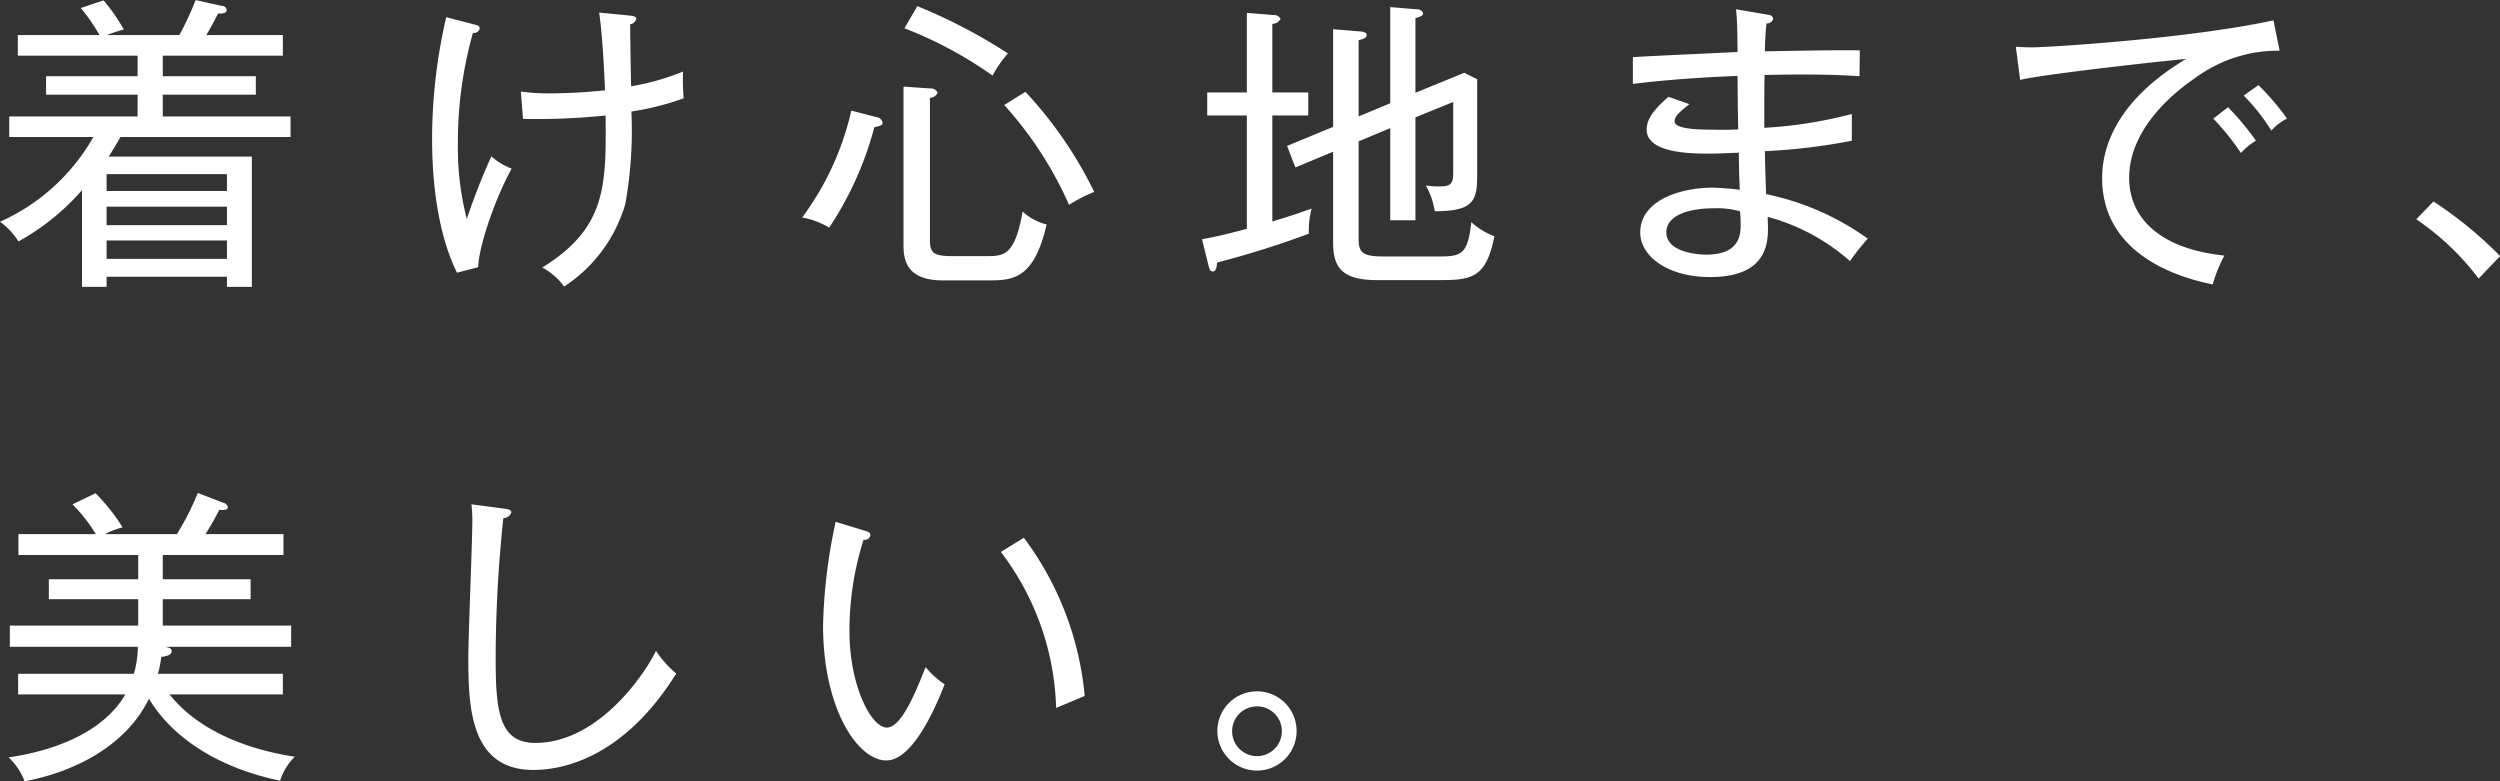 <svg xmlns="http://www.w3.org/2000/svg" width="244.219" height="76.315" viewBox="0 0 244.219 76.315">
  <rect x="0" y="0" width="244.219" height="76.315" fill="#333333" stroke="none"/>
  <defs>
    <style>
      .cls-1 {
        fill-rule: evenodd;
        fill: #fff;
      }
    </style>
  </defs>
  <path id="着け心地まで_美しい_のコピー" data-name="着け心地まで、 美しい。 のコピー" class="cls-1" d="M74.85,979.006V977H62.37v-2.13h9.09v-1.8H62.37v-2.01H74.1v-2.01H66.63c0.57-.99.87-1.56,1.14-2.1,0.39,0,.84,0,0.84-0.36a0.464,0.464,0,0,0-.48-0.39l-2.55-.57a28.712,28.712,0,0,1-1.59,3.42h-7.08a15.189,15.189,0,0,1,1.65-.54,16.843,16.843,0,0,0-1.98-2.85l-2.22.75a17.6,17.6,0,0,1,1.83,2.64h-7.98v2.01h11.7v2.01h-8.94v1.8h8.94V977H47.371v2.01h8.22a19.716,19.716,0,0,1-9.12,8.279,6.813,6.813,0,0,1,1.8,1.92,22.872,22.872,0,0,0,6.21-5.01v9.45h2.4v-0.99H68.64v0.99h2.43V980.926H57.091c0.72-1.17.99-1.62,1.14-1.92H74.85Zm-6.21,8.609H56.881v-1.8H68.64v1.8Zm0-3.33H56.881v-1.649H68.64v1.649Zm0,6.63H56.881v-1.8H68.64v1.8Zm44.61-15.689a24.292,24.292,0,0,1-.06-2.61,23.911,23.911,0,0,1-5.07,1.44c-0.06-2.7-.09-5.49-0.09-6.06a0.746,0.746,0,0,0,.6-0.51c0-.27-0.3-0.3-0.84-0.36l-2.79-.27c0.36,2.43.54,6.81,0.57,7.59a52.71,52.71,0,0,1-5.43.3,19.22,19.22,0,0,1-2.79-.18l0.21,2.67a63.975,63.975,0,0,0,8.069-.33c0.06,6.929.06,10.979-6.18,14.849a6.558,6.558,0,0,1,2.13,1.86,14.452,14.452,0,0,0,5.97-8.04,40.556,40.556,0,0,0,.6-9.059A25.675,25.675,0,0,0,113.25,975.226Zm-16.8,6.87a6.172,6.172,0,0,1-1.98-1.2,63.407,63.407,0,0,0-2.4,6.119,27.574,27.574,0,0,1-.87-7.259,39.277,39.277,0,0,1,1.47-10.92,0.568,0.568,0,0,0,.66-0.42c0-.24-0.15-0.3-0.48-0.39l-2.79-.72a52.513,52.513,0,0,0-1.38,11.88c0,2.4.15,8.429,2.43,13.079l2.07-.54C93.271,989.445,94.981,984.735,96.451,982.1Zm48.48-11.25a52.358,52.358,0,0,0-8.849-4.62l-1.26,2.16a39.694,39.694,0,0,1,8.609,4.62A11.186,11.186,0,0,1,144.93,970.846Zm8.43,13.529a39.751,39.751,0,0,0-6.72-9.779l-2.07,1.29a36.239,36.239,0,0,1,6.33,9.749A14.211,14.211,0,0,1,153.36,984.375Zm-4.65,3.18a5.441,5.441,0,0,1-2.34-1.26c-0.78,4.35-1.83,4.35-3.63,4.35h-3.21c-1.92,0-2.22-.33-2.22-1.62V975.166a0.776,0.776,0,0,0,.75-0.48,0.715,0.715,0,0,0-.75-0.42l-2.579-.18v15.359c0,1.17,0,3.57,3.809,3.57h4.35C145.32,993.015,147.45,993.015,148.71,987.555ZM132.691,977.6a0.71,0.71,0,0,0-.63-0.54l-2.43-.63a27.761,27.761,0,0,1-4.8,10.439,7.942,7.942,0,0,1,2.64.99,32.665,32.665,0,0,0,4.41-9.809C132.541,977.9,132.691,977.836,132.691,977.6Zm59.759,11.1a6.708,6.708,0,0,1-2.25-1.38c-0.36,3.36-1.08,3.36-3.48,3.36h-5.04c-2.04,0-2.49-.33-2.49-1.68v-9.569l3.09-1.29v9h2.46V977.086l3.69-1.5v6.63c0,1.2-.03,1.619-1.32,1.619a8.171,8.171,0,0,1-1.35-.09,7.533,7.533,0,0,1,.87,2.52c3.6-.03,4.14-0.87,4.14-3.39v-9.509l-1.26-.63-4.77,1.95V967.4c0.57-.18.75-0.24,0.75-0.51a0.643,0.643,0,0,0-.66-0.36l-2.55-.21v9.39L179.19,977v-7.44c0.6-.18.78-0.24,0.78-0.51,0-.21-0.18-0.33-0.69-0.36l-2.58-.21v9.54l-4.5,1.86,0.81,2.1,3.689-1.53v8.879c0,2.46.9,3.66,4.32,3.66h5.88C190.11,992.985,191.64,992.9,192.45,988.7ZM174.6,986c-0.96.33-1.74,0.63-3.84,1.26V976.906h3.51v-2.25h-3.51v-6.69a1.054,1.054,0,0,0,.81-0.48,0.692,0.692,0,0,0-.66-0.39l-2.64-.21v7.77H164.4v2.25h3.87v11.069c-2.34.63-3.39,0.84-4.38,1.02l0.6,2.43c0.12,0.48.18,0.72,0.45,0.72,0.36,0,.39-0.51.42-0.87a93.171,93.171,0,0,0,8.97-2.82A8.154,8.154,0,0,1,174.6,986Zm54.329,2.94a26,26,0,0,0-9.93-4.35c-0.03-.69-0.12-3.389-0.12-4.2a57.543,57.543,0,0,0,8.49-1.02v-2.61a42.814,42.814,0,0,1-8.55,1.35c0-3.72,0-4.14.03-5.16,5.67-.12,7.83.03,9.27,0.12l0.03-2.52c-1.32-.06-7.8.06-9.27,0.09,0-1.02.09-2.07,0.15-2.73a0.627,0.627,0,0,0,.66-0.45,0.49,0.49,0,0,0-.48-0.39l-3.15-.54c0.12,1.23.12,1.98,0.15,4.17-1.469.09-8.609,0.39-10.229,0.51v2.61c1.74-.21,4.92-0.57,10.229-0.78,0,1.5.03,3.72,0.06,5.22-0.3.03-1.229,0.06-2.519,0.03-1.23,0-3.69-.03-3.69-0.81,0-.54.51-0.93,1.44-1.68l-2.04-.72c-1.44,1.26-2.13,2.16-2.13,3.21,0,2.34,4.47,2.34,6.12,2.34,0.81,0,1.41-.03,2.879-0.09,0.03,2.369.06,2.669,0.09,3.629a24.076,24.076,0,0,0-2.669-.21c-3.12,0-7.05,1.23-7.05,4.38,0,2.31,2.67,4.35,6.81,4.35,5.339,0,5.669-3.03,5.669-4.77,0-.33-0.03-0.78-0.03-1.11a19.932,19.932,0,0,1,8.04,4.32A24.259,24.259,0,0,1,228.93,988.935Zm-12.42-1.47c0,0.99,0,3.03-3.389,3.03-0.48,0-3.87-.12-3.87-2.19,0-1.53,1.92-2.34,4.68-2.34a8.189,8.189,0,0,1,2.519.3C216.48,986.625,216.51,986.985,216.51,987.465Zm53.37-10.259a24,24,0,0,0-2.79-3.27l-1.44,1.02a18.858,18.858,0,0,1,2.7,3.42A5.219,5.219,0,0,1,269.88,977.206Zm-3.03,2.16a25.715,25.715,0,0,0-2.73-3.27l-1.44,1.11a24.335,24.335,0,0,1,2.7,3.36A6.535,6.535,0,0,1,266.85,979.366Zm2.31-8.79-0.6-2.97c-8.1,1.77-21.9,2.64-23.639,2.64-0.57,0-.96-0.03-1.53-0.06l0.42,3.24c2.43-.6,15.449-2.01,16.2-2.04-5.879,3.51-8.189,7.71-8.189,11.639,0,6.27,5.309,9.27,10.8,10.38a15.012,15.012,0,0,1,1.14-2.82c-6.39-.66-9.3-3.75-9.3-7.59,0-5.009,4.769-8.609,6.359-9.689A13.654,13.654,0,0,1,269.16,970.576ZM290.7,990.645a38.862,38.862,0,0,0-6.51-5.34l-1.68,1.74a25.752,25.752,0,0,1,6.09,5.79ZM75.27,1039.55c-1.86-.3-8.49-1.38-12.24-6.09H74.1v-2.01H61.89a9.452,9.452,0,0,0,.33-1.65c0.42-.06,1.02-0.15,1.02-0.57,0-.27-0.27-0.36-0.66-0.42H74.91v-2.07H62.37v-2.58h8.58v-1.95H62.37v-2.37H74.16v-2.04H66.54a26.049,26.049,0,0,0,1.35-2.37c0.42,0.03.84,0.06,0.84-.3a0.6,0.6,0,0,0-.45-0.39l-2.49-.96a26.207,26.207,0,0,1-2.04,4.02h-7.02a8.118,8.118,0,0,1,1.71-.66,18.239,18.239,0,0,0-2.64-3.33l-2.25,1.08a15.607,15.607,0,0,1,2.28,2.91h-7.56v2.04h11.7v2.37h-8.73v1.95h8.73v2.58H47.431v2.07H59.94a10.4,10.4,0,0,1-.39,2.64H48.241v2.01h10.47c-1.86,3.24-6.03,5.37-11.4,6.15a6.17,6.17,0,0,1,1.56,2.34c5.07-.96,9.96-3.57,12.15-8.07,2.22,3.72,6.63,6.72,12.809,8.01A5.587,5.587,0,0,1,75.27,1039.55Zm37.26-8.13a10.083,10.083,0,0,1-1.98-2.22c-1.02,2.16-5.58,9-11.79,9-3.51,0-3.87-3.09-3.87-8.19a129.456,129.456,0,0,1,.75-13.77,0.852,0.852,0,0,0,.78-0.54c0-.27-0.27-0.33-0.72-0.39l-3.18-.42a11.632,11.632,0,0,1,.09,1.68c0,1.89-.39,11.16-0.39,13.29,0,4.83.18,10.98,6.36,10.98C101.07,1040.84,107.22,1039.94,112.53,1031.42Zm39.9,2.19a30.388,30.388,0,0,0-5.94-15.45l-2.25,1.38a26.283,26.283,0,0,1,5.4,15.24C149.94,1034.66,152.28,1033.67,152.43,1033.61Zm-13.68-1.14a7.9,7.9,0,0,1-1.859-1.68c-0.84,2.1-2.31,5.91-3.78,5.91-1.56,0-3.66-4.14-3.66-9.39a29.305,29.305,0,0,1,1.38-8.97,0.531,0.531,0,0,0,.66-0.42c0-.3-0.24-0.36-0.63-0.48l-2.76-.84a52.952,52.952,0,0,0-1.23,10.11c0,8.22,3.42,13.2,6.18,13.2C135.781,1039.91,138.09,1034.15,138.75,1032.47Zm34.381,4.59a3.87,3.87,0,1,0-3.87,3.84A3.86,3.86,0,0,0,173.131,1037.06Zm-1.44,0a2.43,2.43,0,1,1-2.43-2.43A2.414,2.414,0,0,1,171.691,1037.06Z" transform="translate(-46.469 -965.625)"/>
</svg>
